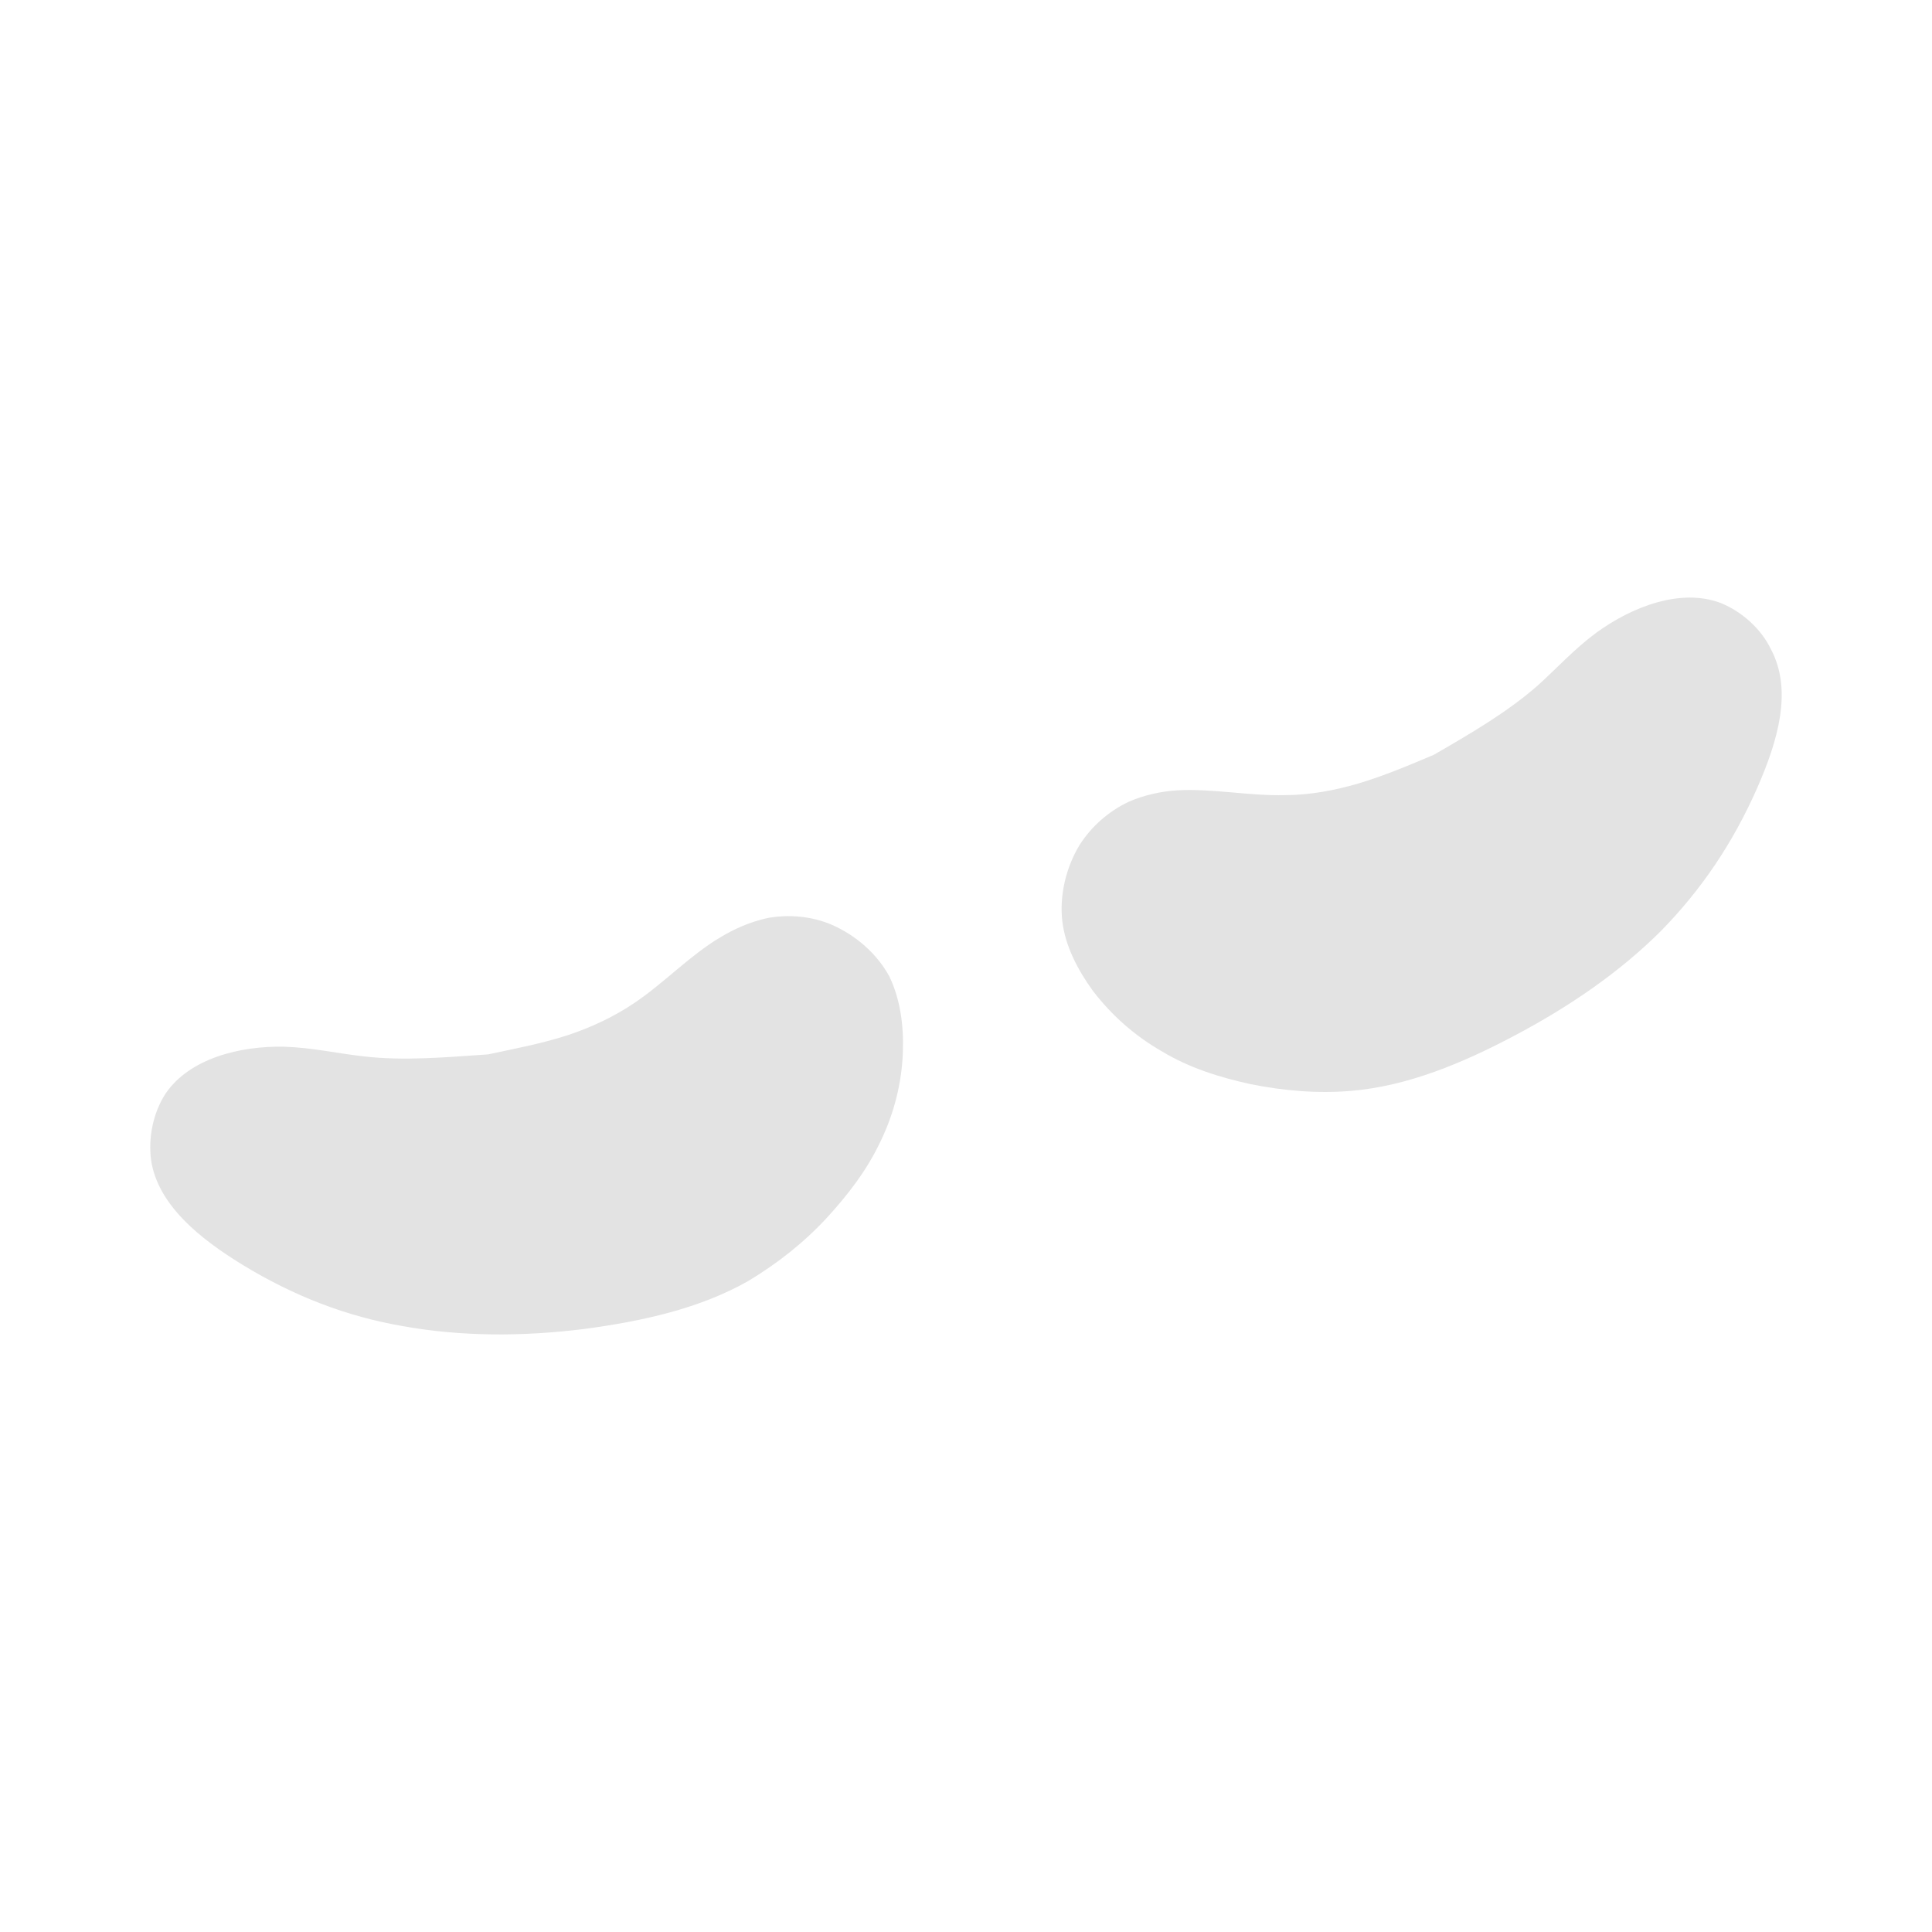 <?xml version="1.0" encoding="UTF-8"?>
<svg id="Livello_1" data-name="Livello 1" xmlns="http://www.w3.org/2000/svg" version="1.1" viewBox="0 0 127.559 127.559">
  <defs>
    <style>
      .cls-1 {
        fill: #e3e3e3;
        stroke-width: 0px;
      }
    </style>
  </defs>
  <path class="cls-1" d="M59.613,69.423c-.063,2.029-.571,4.057-1.458,5.896-.888,1.902-2.155,3.55-3.55,5.072-1.521,1.648-3.297,3.043-5.198,4.184-3.233,1.838-7.037,2.663-10.841,3.17-4.057.507-8.115.507-11.982-.19-3.677-.634-7.164-1.965-10.587-4.057-2.789-1.712-5.579-3.931-6.023-6.91-.19-1.458.127-3.106.951-4.374,1.585-2.346,4.945-3.17,7.861-3.106,1.838.063,3.487.444,5.198.634,2.663.317,5.452.063,8.241-.127,1.775-.38,3.487-.697,5.262-1.268,1.521-.507,3.043-1.205,4.438-2.155,1.965-1.331,3.614-3.106,5.642-4.311.951-.571,1.965-1.014,3.106-1.268,1.395-.254,2.916-.127,4.247.444,1.585.697,2.98,1.902,3.804,3.423.697,1.458.951,3.17.888,4.945Z"/>
  <path class="cls-1" d="M116.035,51.989c-1.648,3.74-3.74,6.783-6.34,9.446-2.789,2.789-6.149,5.072-9.763,6.974-3.36,1.775-6.974,3.297-10.714,3.614-2.219.19-4.438,0-6.657-.444-2.029-.444-4.057-1.078-5.832-2.155-1.775-1.014-3.297-2.346-4.564-3.994-1.014-1.395-1.838-2.98-2.029-4.628-.19-1.712.254-3.55,1.141-5.008.761-1.205,1.902-2.219,3.233-2.853,1.014-.444,2.155-.697,3.233-.761,2.346-.127,4.755.38,7.1.317,1.648,0,3.297-.317,4.818-.761,1.712-.507,3.36-1.205,5.008-1.902,2.409-1.395,4.818-2.789,6.847-4.564,1.268-1.141,2.409-2.409,3.867-3.487,2.346-1.712,5.579-2.98,8.241-1.965,1.395.571,2.663,1.712,3.297,3.043,1.458,2.726.444,6.086-.888,9.129Z"/>
</svg>